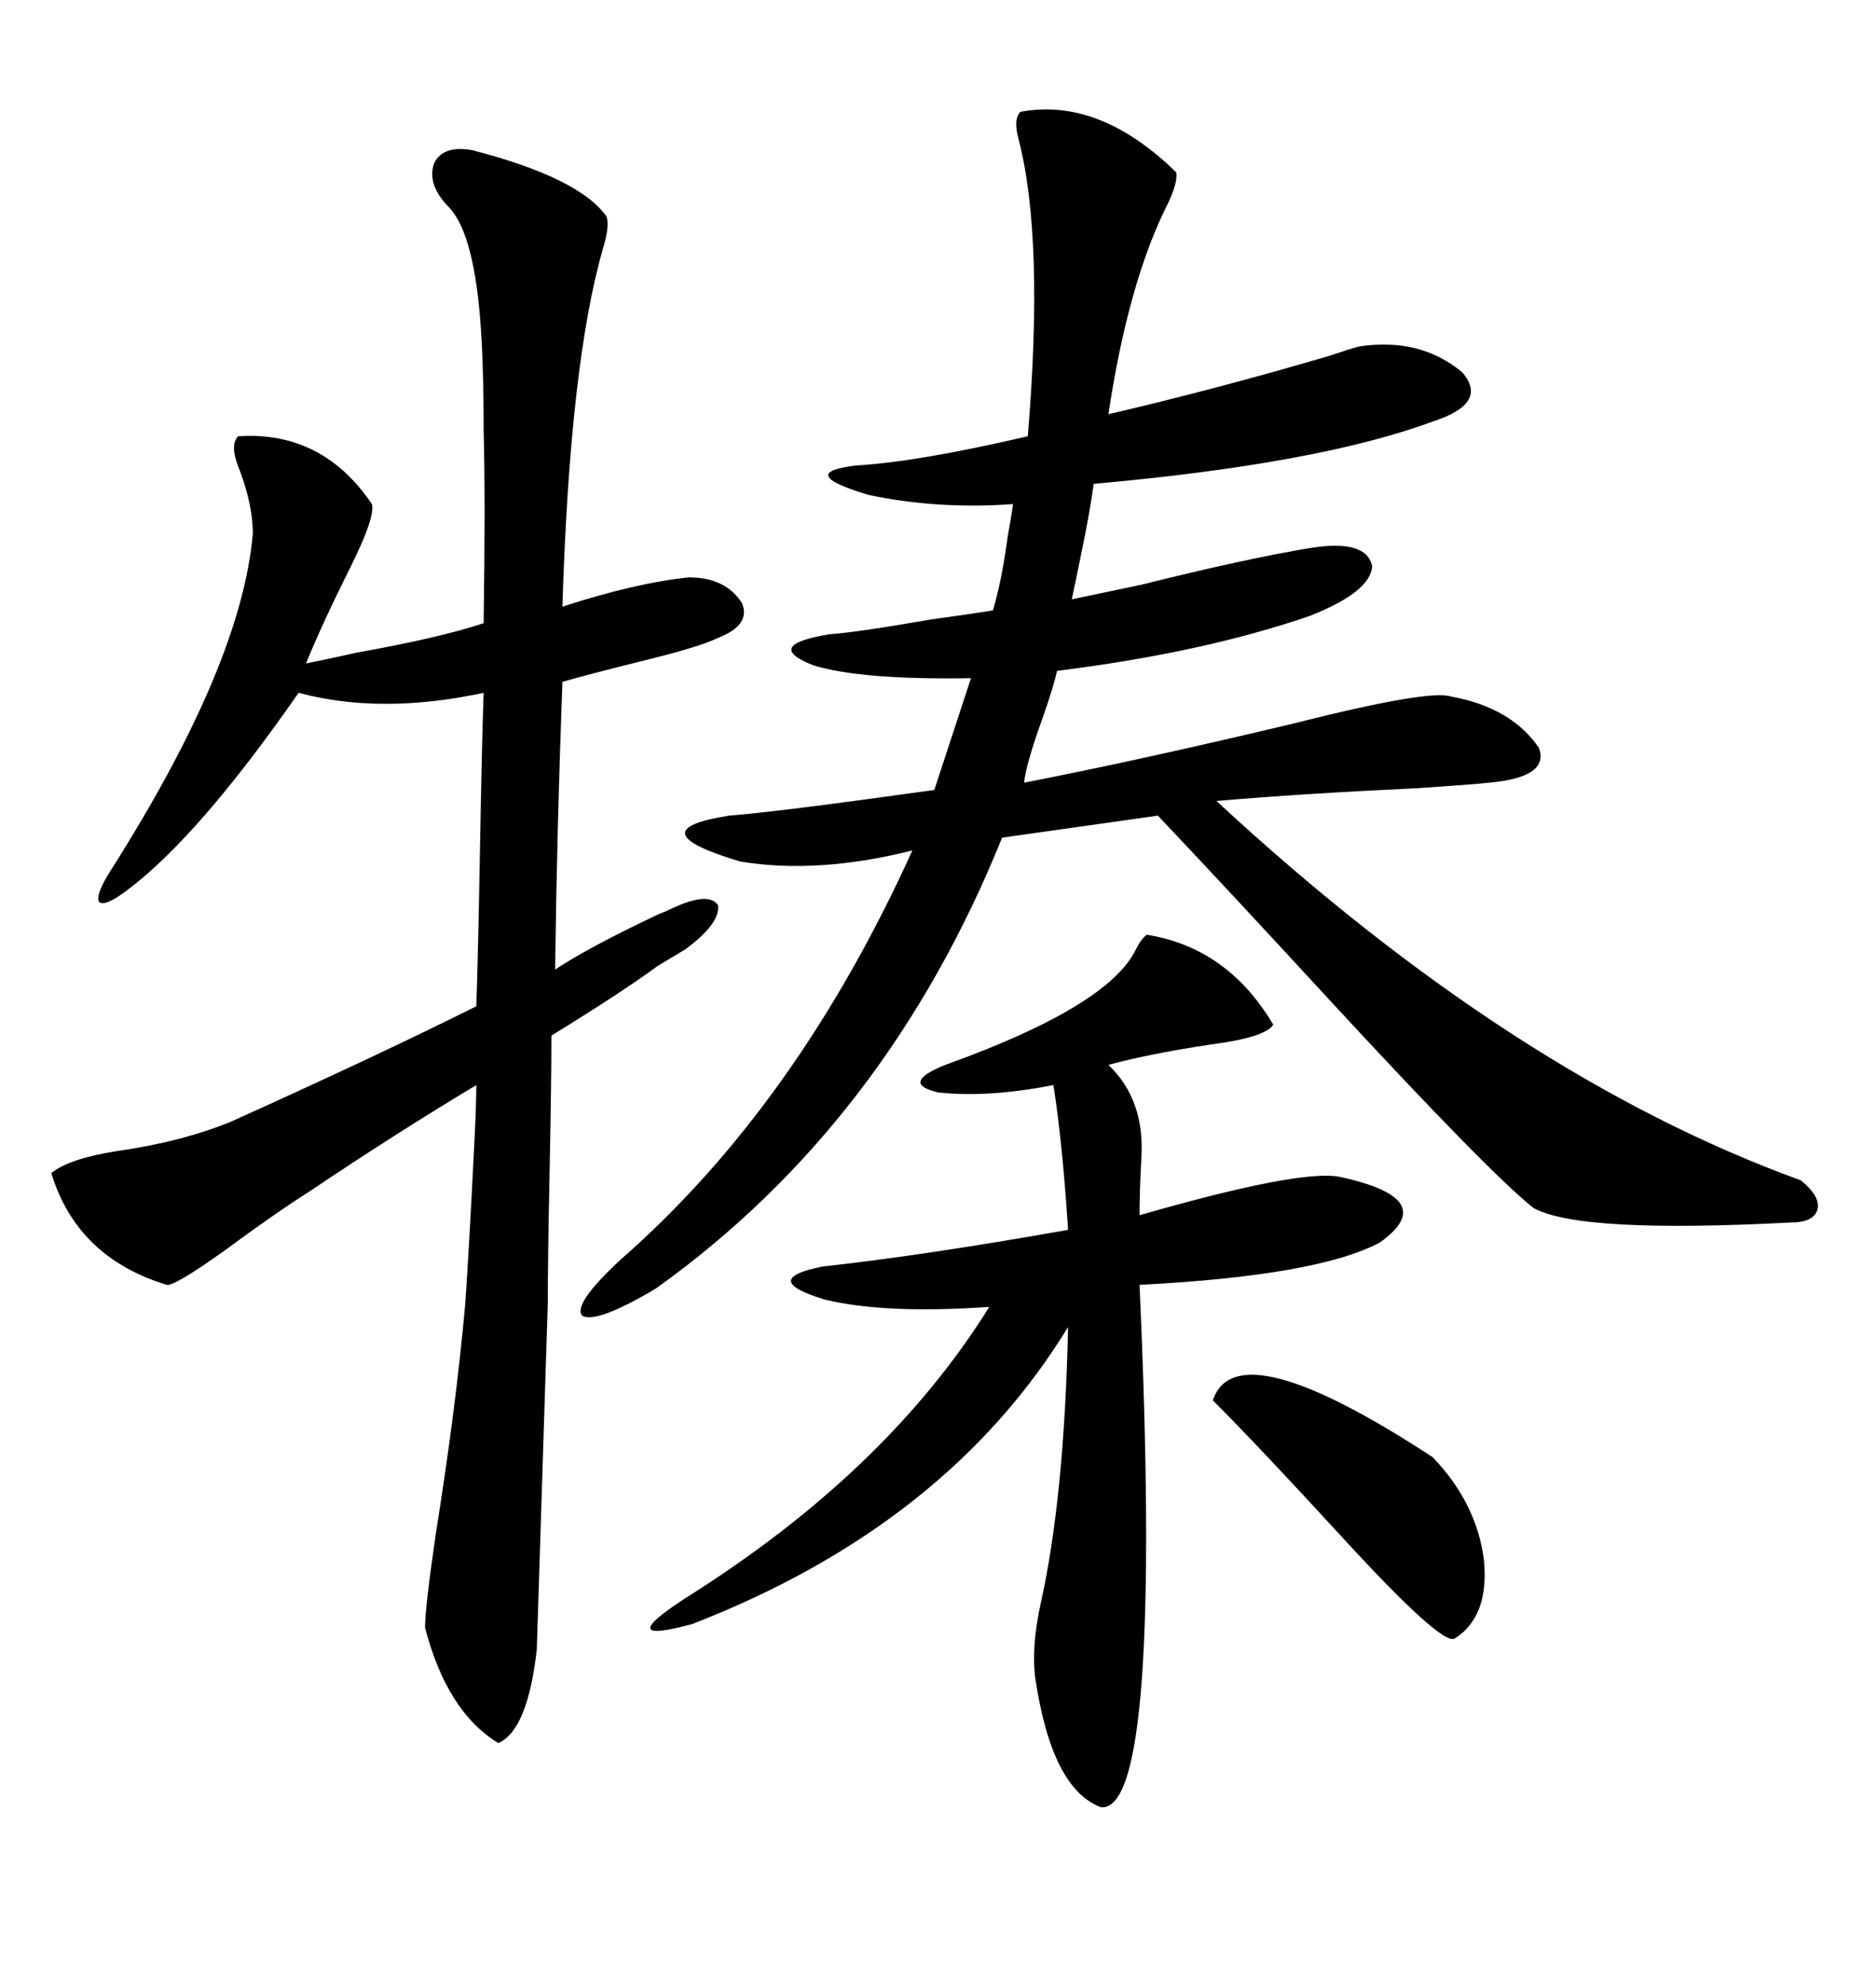 <svg xmlns="http://www.w3.org/2000/svg" xmlns:xlink="http://www.w3.org/1999/xlink" width="300" height="317.285"><path d="M163.18 17.87L163.18 17.87Q175.78 15.53 188.09 27.54L188.09 27.54Q188.38 29.00 186.91 32.23L186.91 32.23Q180.47 44.82 177.25 66.21L177.25 66.21Q194.82 62.11 212.70 56.84L212.70 56.84Q216.21 55.66 217.38 55.37L217.38 55.37Q227.05 53.91 233.79 59.47L233.79 59.47Q238.18 64.45 229.10 67.38L229.10 67.38Q210.94 74.12 174.90 77.34L174.90 77.34Q174.32 81.74 172.85 88.77L172.85 88.77Q171.97 93.16 171.39 95.80L171.39 95.80Q175.49 94.92 182.52 93.46L182.52 93.46Q198.93 89.36 209.47 87.60L209.47 87.60Q218.55 86.13 219.43 90.53L219.43 90.53Q219.14 94.63 209.47 98.44L209.47 98.44Q192.48 104.30 169.04 107.23L169.04 107.23Q168.46 109.86 166.70 114.84L166.70 114.84Q164.06 122.17 163.77 125.10L163.77 125.10Q181.93 121.58 206.54 115.72L206.54 115.72Q228.52 110.16 232.03 111.33L232.03 111.33Q241.70 113.09 246.09 119.53L246.09 119.53Q247.85 124.22 238.18 125.10L238.18 125.10Q235.55 125.39 226.76 125.98L226.76 125.98Q208.01 126.86 194.53 128.03L194.53 128.03Q241.99 171.97 287.99 188.67L287.99 188.67Q291.21 191.31 290.63 193.36L290.63 193.36Q290.04 195.41 286.23 195.41L286.23 195.41Q252.54 197.17 245.21 193.07L245.21 193.07Q238.18 187.50 212.99 160.25L212.99 160.25Q196.00 141.80 185.16 130.37L185.16 130.37L160.25 133.89Q141.80 179.59 104.88 205.96L104.88 205.96Q95.51 211.52 93.16 210.35L93.16 210.35Q91.41 208.59 99.32 201.27L99.32 201.27Q127.44 176.66 145.90 135.94L145.90 135.94Q130.66 139.75 118.36 137.70L118.36 137.70Q101.66 132.71 116.60 130.37L116.60 130.37Q124.22 129.79 149.41 126.27L149.41 126.27L155.27 108.40Q137.70 108.69 130.08 106.35L130.08 106.35Q121.88 103.13 132.71 101.37L132.71 101.37Q137.11 101.07 148.83 99.02L148.83 99.02Q155.27 98.14 158.79 97.56L158.79 97.56Q160.25 92.58 161.13 85.84L161.13 85.84Q161.72 82.62 162.01 80.57L162.01 80.57Q150 81.45 138.87 79.10L138.87 79.10Q127.15 75.59 136.82 74.41L136.82 74.41Q146.78 73.83 164.36 69.73L164.36 69.73Q166.99 38.09 162.89 22.27L162.89 22.27Q162.01 19.04 163.18 17.87ZM107.23 145.31L107.23 145.31Q113.38 142.38 114.84 144.73L114.84 144.73Q115.14 147.66 109.57 151.76L109.57 151.76Q108.11 152.64 105.18 154.39L105.18 154.39Q99.61 158.50 88.18 165.53L88.18 165.53Q88.18 172.85 87.89 187.21L87.89 187.21Q87.60 201.27 87.60 208.30L87.60 208.30L85.84 263.67Q84.38 276.56 79.69 278.61L79.69 278.61Q71.48 273.63 67.97 260.16L67.97 260.16Q67.97 256.93 69.73 244.92L69.73 244.92Q72.95 224.71 74.41 208.30L74.41 208.30Q75 199.80 75.88 182.23L75.88 182.23Q76.17 176.37 76.17 173.44L76.17 173.44Q62.99 181.35 49.51 190.43L49.51 190.43Q43.95 193.95 36.04 199.80L36.04 199.80Q27.83 205.66 26.66 205.37L26.66 205.37Q12.30 200.98 8.20 187.50L8.20 187.50Q11.13 185.16 18.75 183.98L18.75 183.98Q29.00 182.52 36.91 179.30L36.91 179.30Q60.94 168.46 76.17 160.84L76.17 160.84Q76.46 152.34 76.76 135.64L76.76 135.64Q77.05 118.95 77.34 110.74L77.34 110.74Q60.94 114.26 47.75 110.74L47.75 110.74Q31.64 133.89 20.21 142.38L20.21 142.38Q16.70 145.02 15.82 144.14L15.82 144.14Q15.23 142.97 17.87 138.87L17.87 138.87Q38.67 106.05 40.43 85.25L40.43 85.25Q40.43 80.86 38.38 75.29L38.38 75.29Q36.62 71.19 38.09 69.73L38.09 69.73Q51.56 68.85 59.47 80.57L59.47 80.57Q60.06 82.62 55.96 90.82L55.96 90.82Q51.56 99.61 48.93 106.05L48.93 106.05Q51.86 105.47 57.13 104.30L57.13 104.30Q70.31 101.95 77.34 99.61L77.34 99.61Q77.64 79.69 77.34 68.85L77.34 68.85Q77.34 57.42 76.76 50.68L76.76 50.68Q75.59 36.62 71.48 32.81L71.48 32.81Q68.26 29.30 69.43 26.07L69.43 26.07Q70.90 23.14 75.59 24.02L75.59 24.02Q92.58 28.42 96.97 34.57L96.97 34.57Q97.56 36.04 96.39 39.84L96.39 39.84Q91.11 58.30 89.94 96.97L89.94 96.97Q101.66 93.16 110.16 92.29L110.16 92.29Q116.02 92.29 118.65 96.39L118.65 96.39Q120.12 99.90 114.84 101.95L114.84 101.95Q111.91 103.42 102.25 105.76L102.25 105.76Q94.04 107.81 89.94 108.98L89.94 108.98Q89.06 132.42 88.77 154.98L88.77 154.98Q94.04 151.46 105.18 146.19L105.18 146.19Q106.64 145.61 107.23 145.31ZM183.40 149.41L183.40 149.41Q196.29 151.46 203.61 163.77L203.61 163.77Q202.44 165.82 193.36 166.99L193.36 166.99Q183.69 168.46 177.25 170.21L177.25 170.21Q183.11 175.78 182.52 185.16L182.52 185.16Q182.23 190.43 182.23 194.24L182.23 194.24Q207.71 186.91 214.16 188.09L214.16 188.09Q230.57 191.60 220.61 198.63L220.61 198.63Q210.64 203.91 182.23 205.37L182.23 205.37Q186.04 289.75 176.07 288.87L176.07 288.87Q168.16 285.94 165.53 268.07L165.53 268.07Q164.94 263.09 166.41 256.35L166.41 256.35Q170.21 239.36 170.80 212.11L170.80 212.11Q151.46 243.75 110.74 259.57L110.74 259.57Q97.85 263.09 109.57 255.47L109.57 255.47Q141.80 235.25 158.20 208.89L158.20 208.89Q141.50 210.06 131.84 207.71L131.84 207.71Q121.29 204.49 131.54 202.44L131.54 202.44Q147.66 200.68 170.80 196.58L170.80 196.58Q169.92 182.81 168.46 173.44L168.46 173.44Q157.91 175.49 150 174.61L150 174.61Q143.85 173.14 151.17 170.21L151.17 170.21Q177.25 160.84 181.64 151.76L181.64 151.76Q182.52 150 183.40 149.41ZM193.95 223.83L193.95 223.83Q197.75 212.40 229.10 232.91L229.10 232.91Q236.13 240.23 237.30 249.32L237.30 249.32Q238.18 258.40 232.62 261.91L232.62 261.91Q230.57 263.09 214.45 245.51L214.45 245.51Q201.27 231.15 193.95 223.83Z"/></svg>